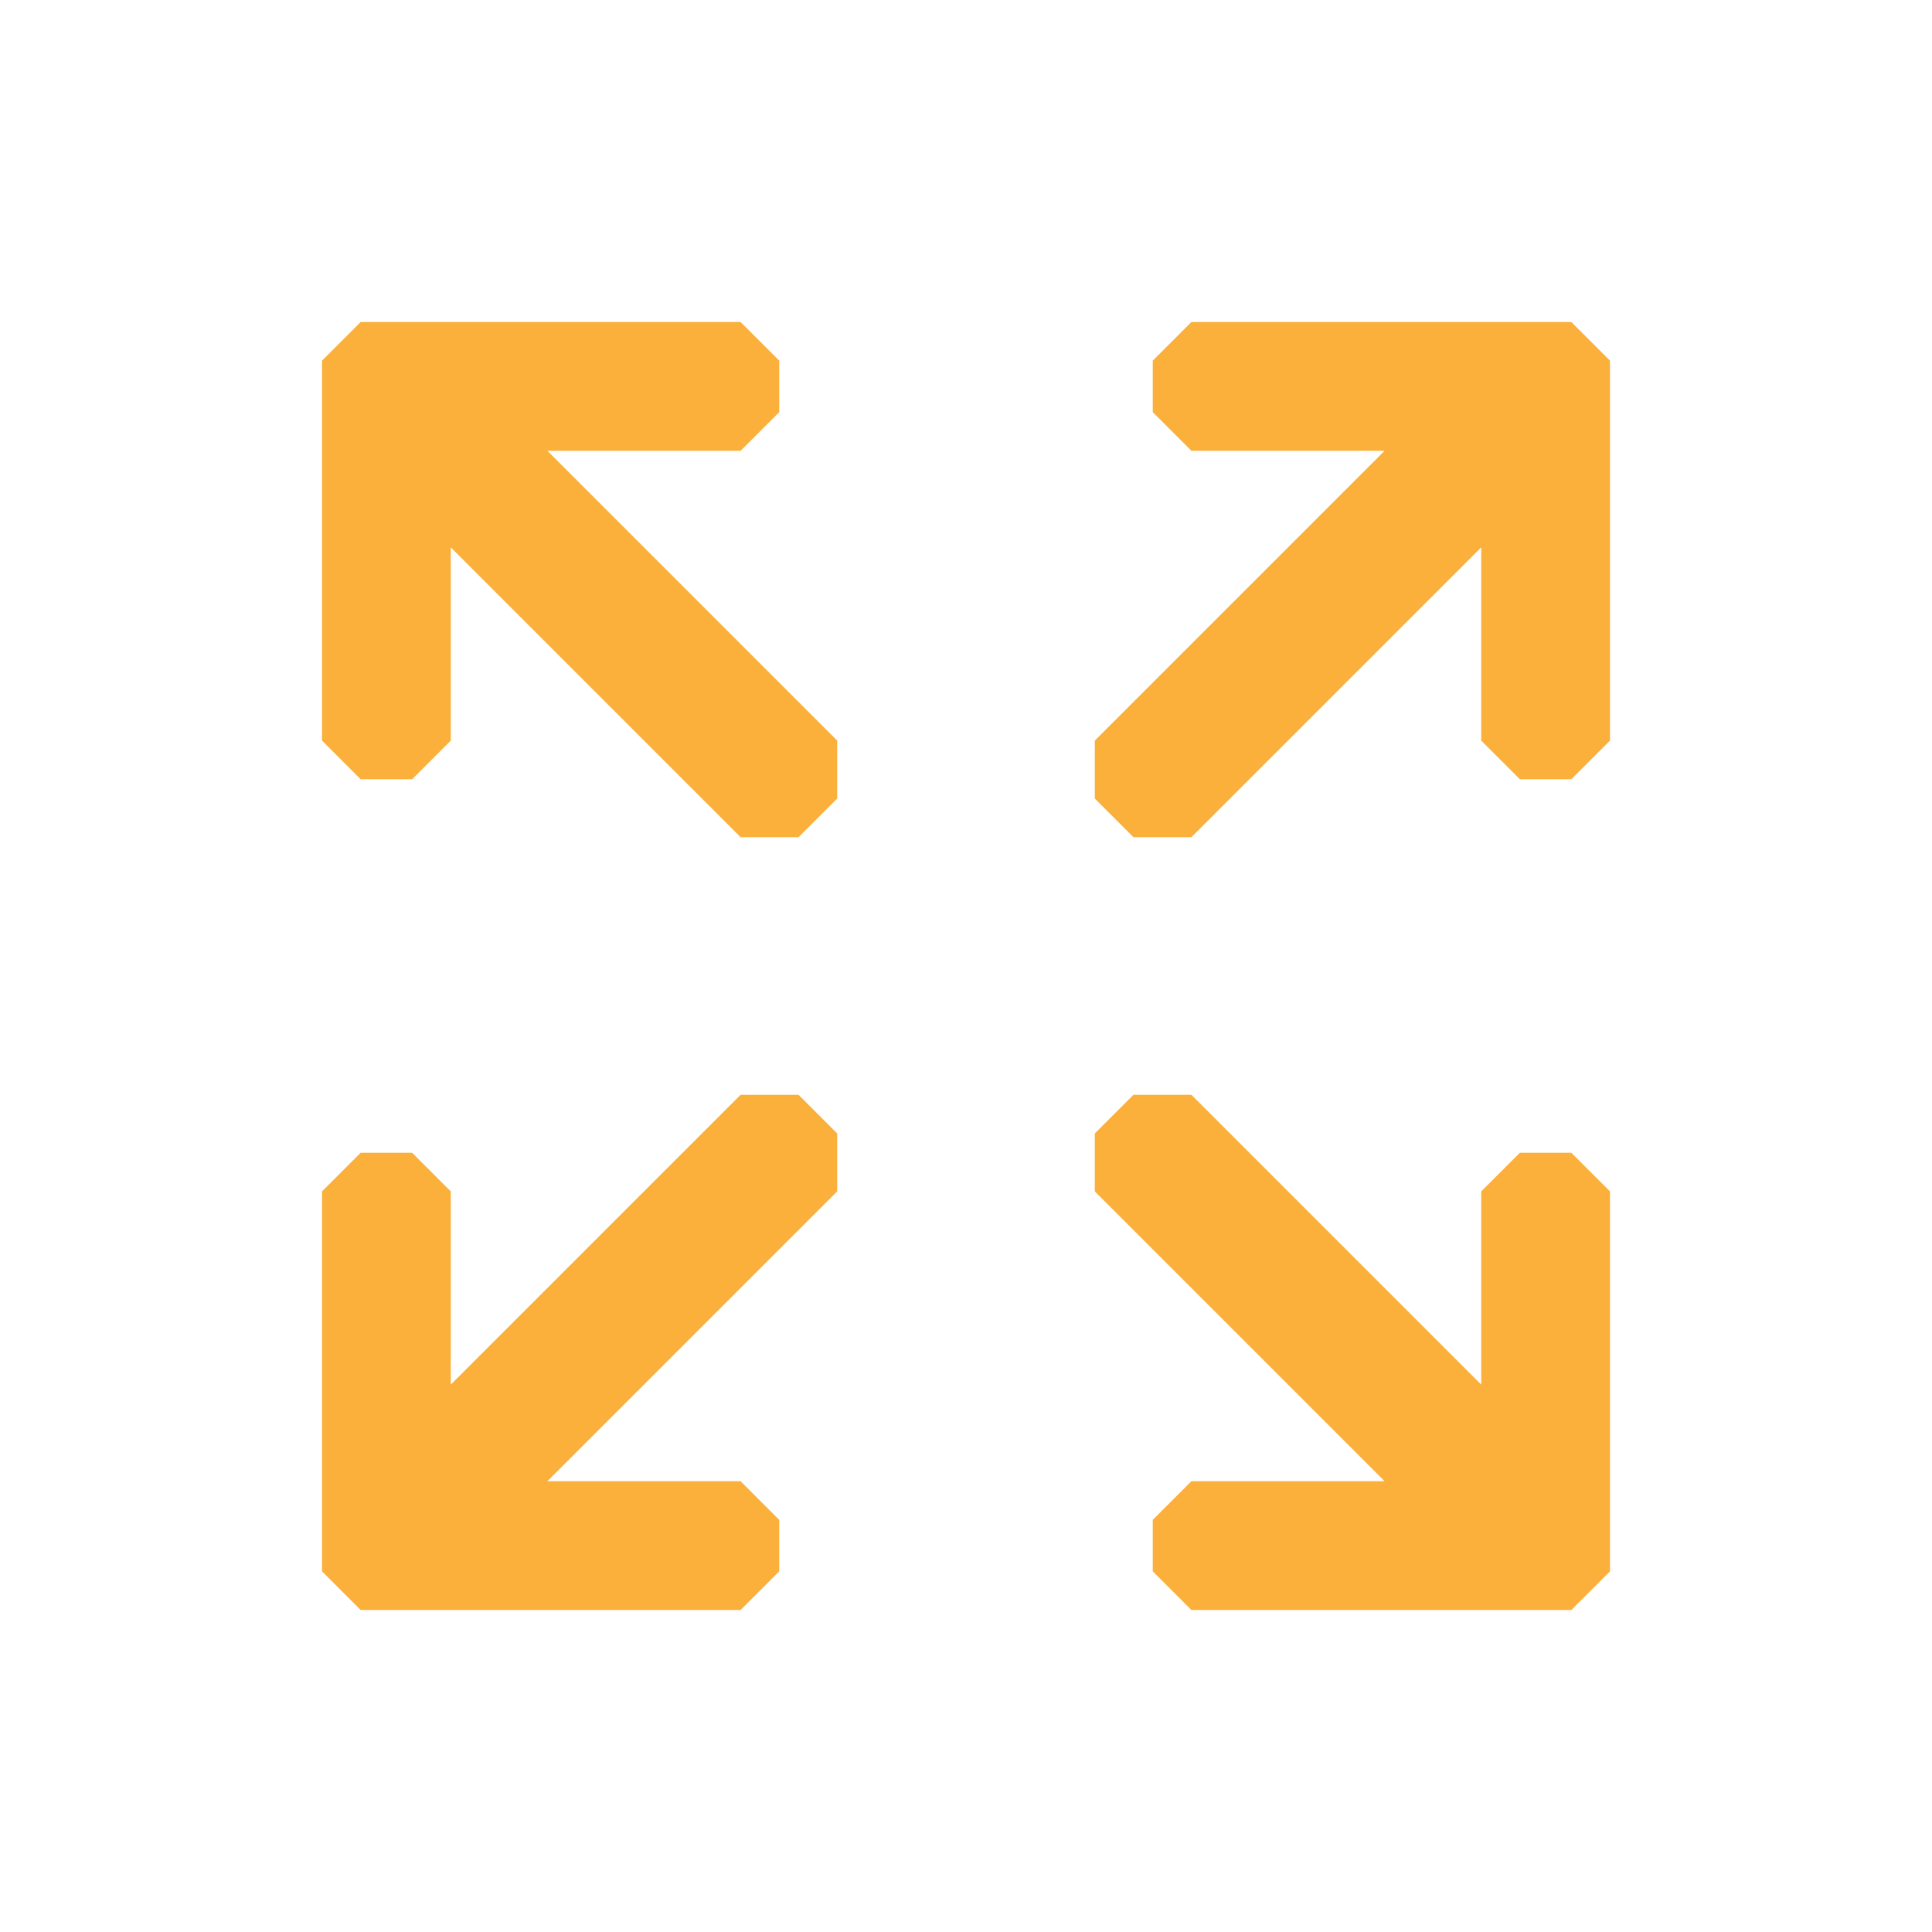<svg   xmlns="http://www.w3.org/2000/svg" x="0px" y="0px" width="30px" height="30px" viewBox="0 0 30 30" >
<polygon fill="#FBB03C" points="11.5,13 7,8.5 7,11.5 6.4,12.1 5.6,12.1 5,11.5 5,5.6 5.6,5 11.5,5 12.1,5.6 12.1,6.4 11.5,7 
8.5,7 13,11.5 13,12.4 12.4,13"/>
<polygon fill="#FBB03C" points="17.6,13 17,12.4 17,11.5 21.5,7 18.5,7 17.9,6.4 17.9,5.6 18.5,5 24.4,5 25,5.6 25,11.5 24.4,12.1 
23.6,12.1 23,11.5 23,8.5 18.5,13"/>
<polygon fill="#FBB03C" points="5.6,25 5,24.4 5,18.5 5.6,17.9 6.4,17.9 7,18.5 7,21.5 11.5,17 12.4,17 13,17.6 13,18.5 8.5,23 
11.5,23 12.1,23.6 12.1,24.4 11.5,25"/>
<polygon fill="#FBB03C" points="18.5,25 17.9,24.4 17.9,23.6 18.5,23 21.5,23 17,18.5 17,17.6 17.6,17 18.5,17 23,21.5 23,18.5 
23.6,17.9 24.4,17.9 25,18.5 25,24.4 24.4,25"/>
</svg>
